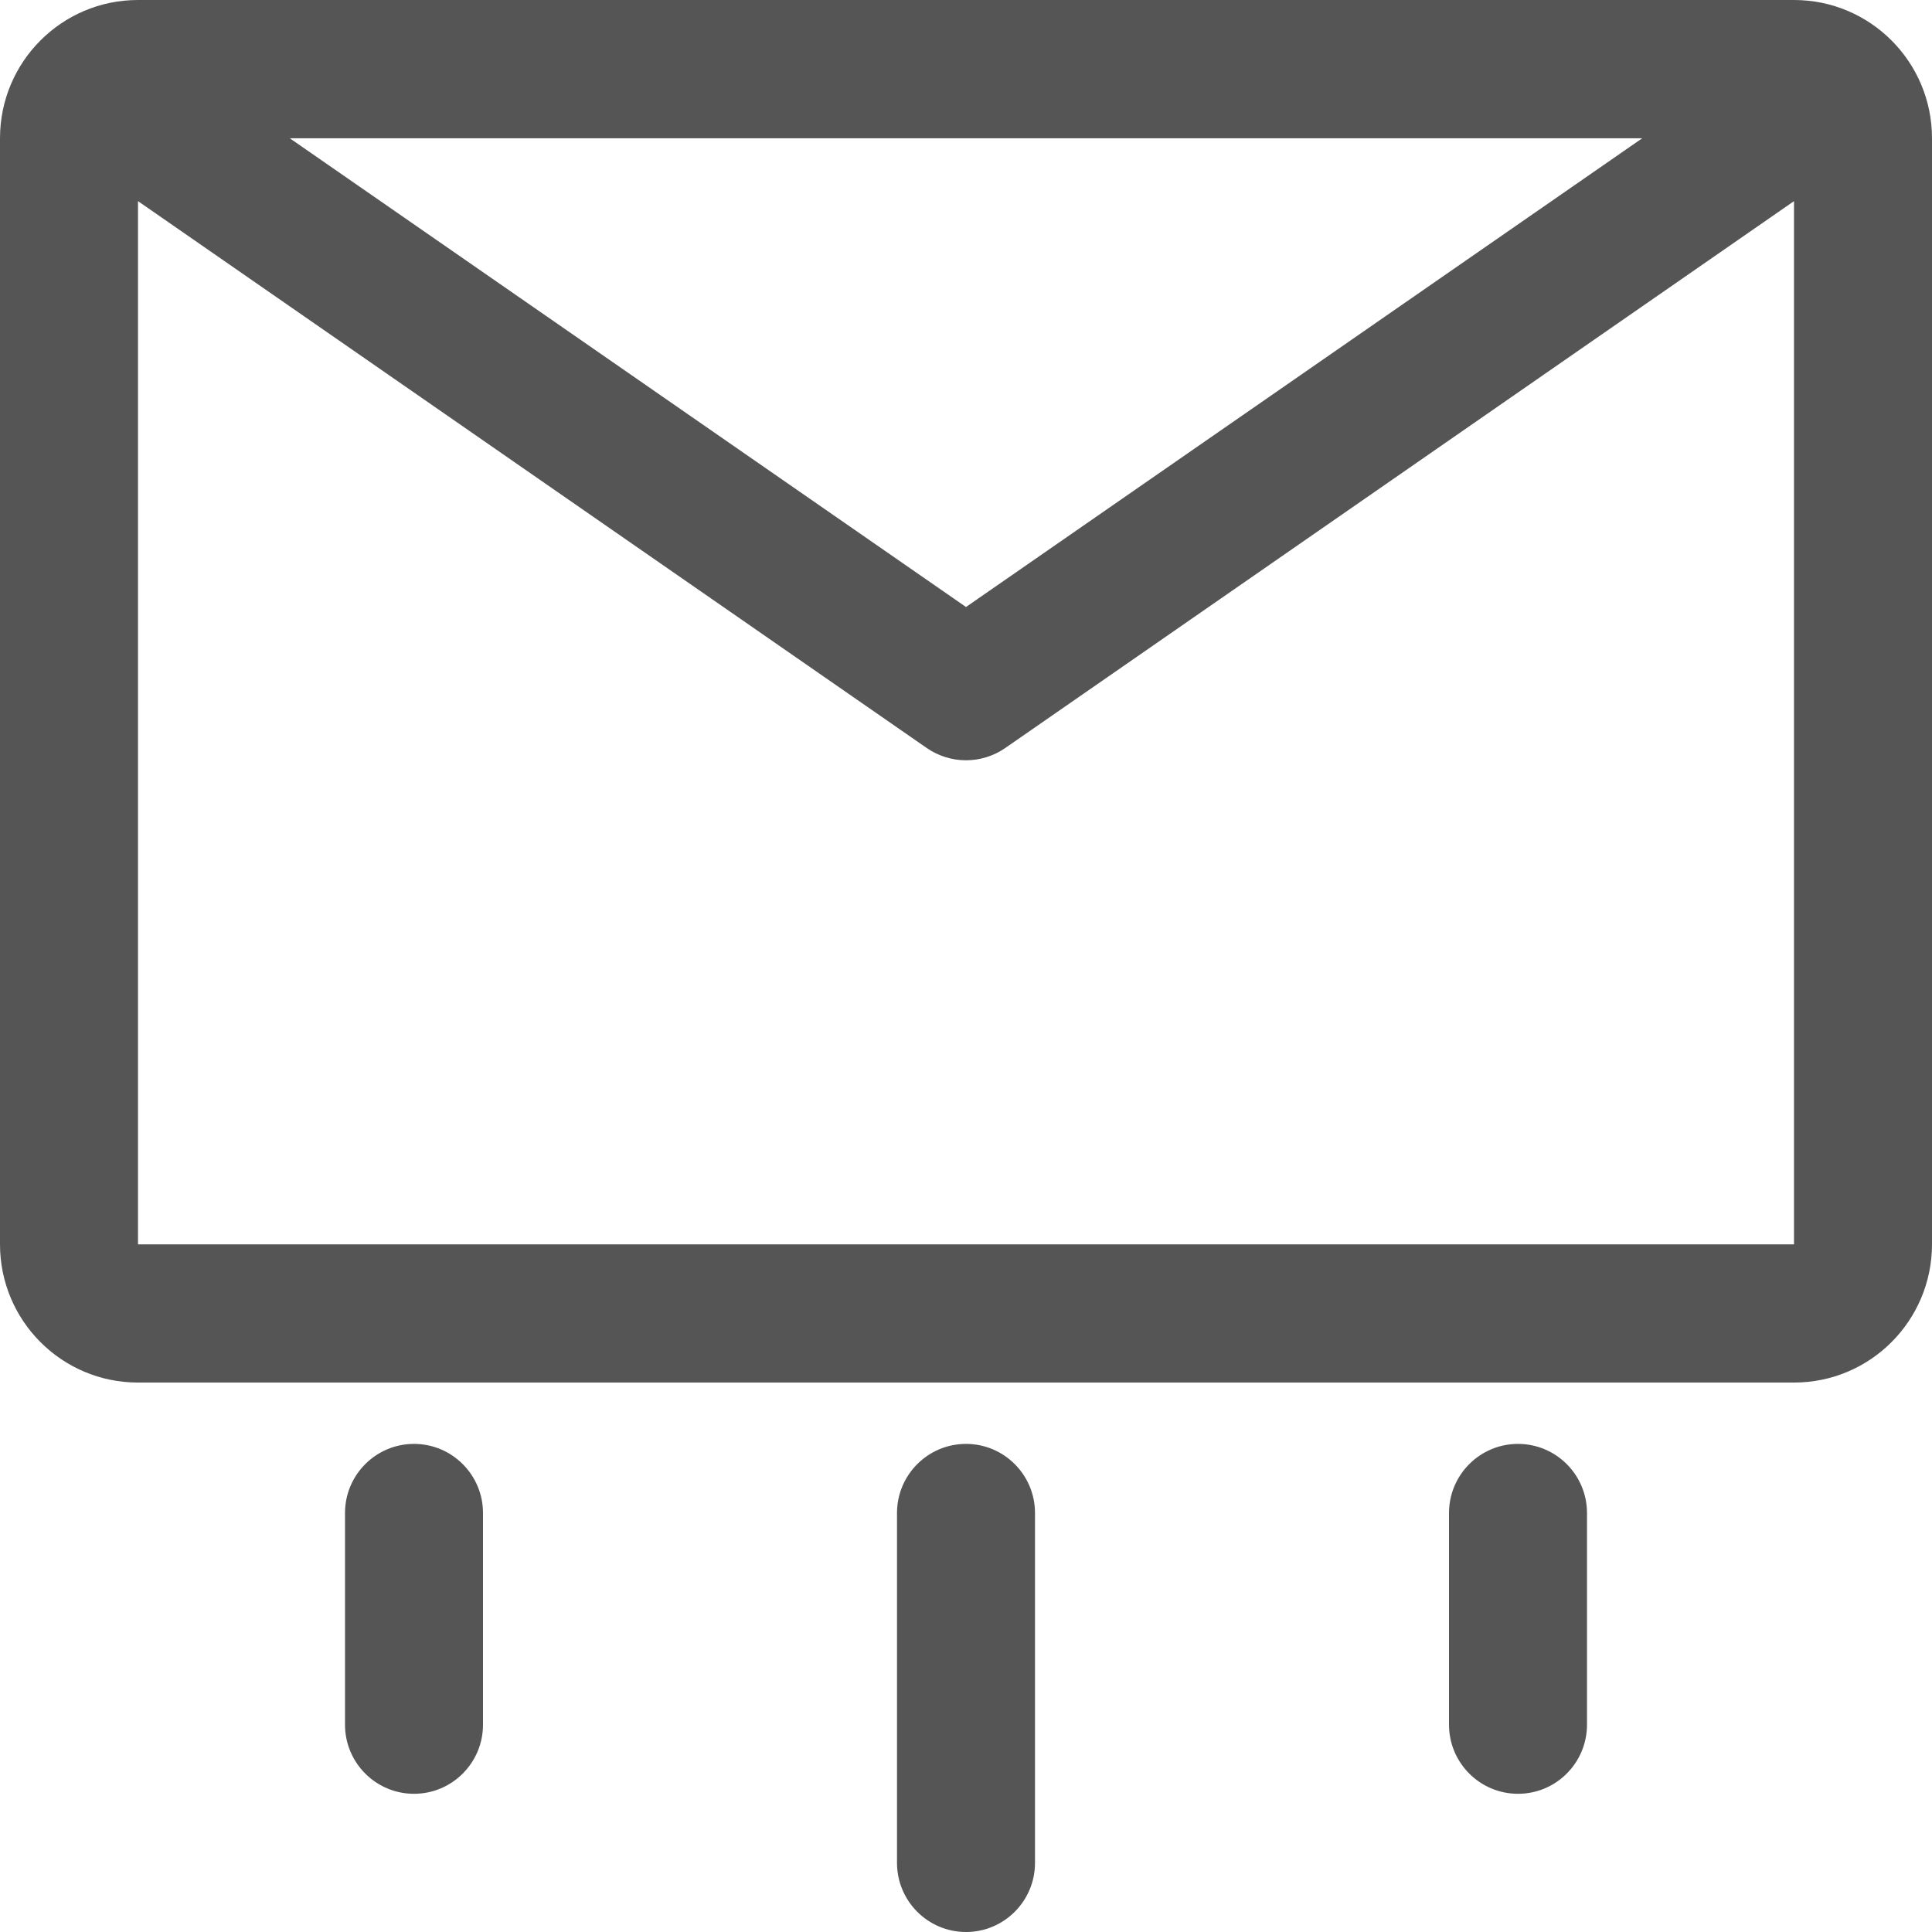 <?xml version="1.0" encoding="UTF-8"?><svg id="art" xmlns="http://www.w3.org/2000/svg" viewBox="0 0 28 28" width="28" height="28" fill="#555555"><path d="m26-0H2C.895-0.0 0.0.897 0,2.004v16.03C0,19.14.895,20.037,2,20.037h24c1.105,0,2-.897,2-2.004V2.004C28,.897,27.105-0,26-0Zm-2.2,2.004l-9.8,6.793L4.2,2.004h19.6Zm2.2,16.03H2V2.915l11.43,7.925c.343.238.797.238,1.14,0l11.43-7.925v15.118Z"/><path d="m6,20.926c-.552,0-1,.449-1,1.002v3.067c0,.553.448,1.002,1,1.002s1-.449,1-1.002v-3.067c0-.553-.448-1.002-1-1.002Z"/><path d="m14,20.926c-.552,0-1,.449-1,1.002v5.07c0,.553.448,1.002,1,1.002s1-.449,1-1.002v-5.07c0-.553-.448-1.002-1-1.002Z"/><path d="m22,20.926c-.552,0-1,.449-1,1.002v3.067c0,.553.448,1.002,1,1.002s1-.449,1-1.002v-3.067c0-.553-.448-1.002-1-1.002Z"/></svg>
